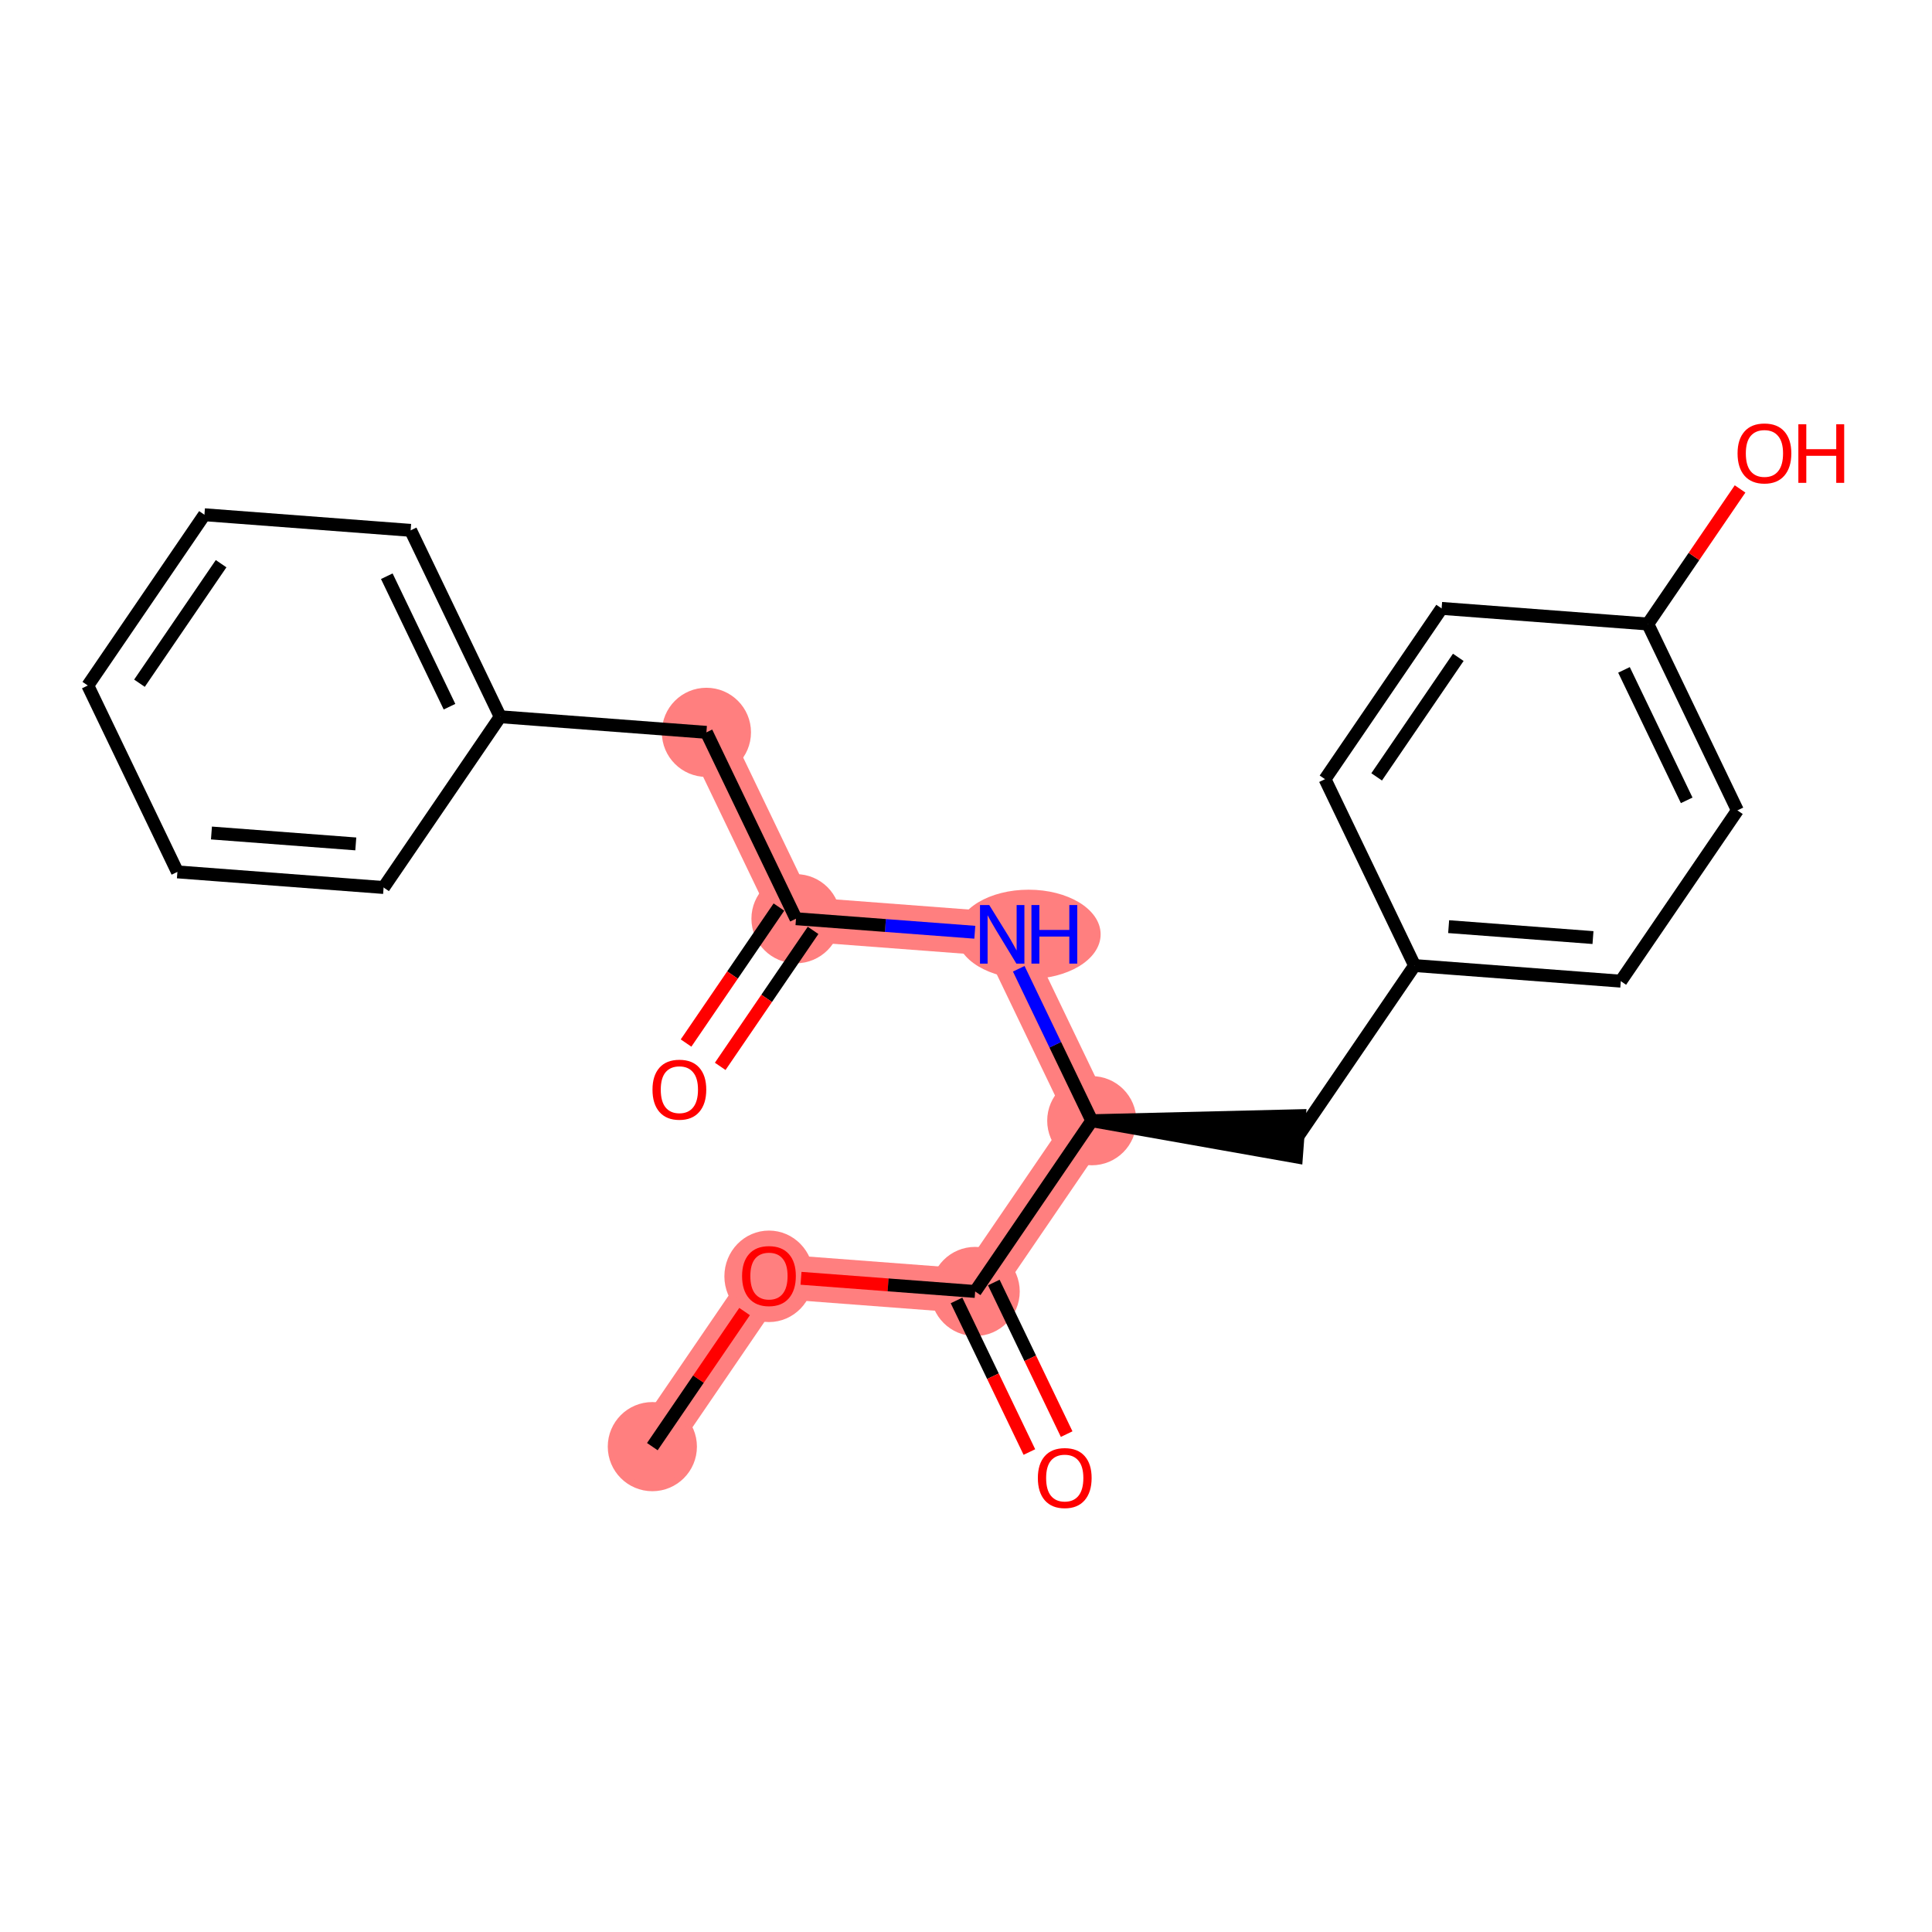 <?xml version='1.0' encoding='iso-8859-1'?>
<svg version='1.1' baseProfile='full'
              xmlns='http://www.w3.org/2000/svg'
                      xmlns:rdkit='http://www.rdkit.org/xml'
                      xmlns:xlink='http://www.w3.org/1999/xlink'
                  xml:space='preserve'
width='300px' height='300px' viewBox='0 0 300 300'>
<!-- END OF HEADER -->
<rect style='opacity:1.0;fill:#FFFFFF;stroke:none' width='300' height='300' x='0' y='0'> </rect>
<rect style='opacity:1.0;fill:#FFFFFF;stroke:none' width='300' height='300' x='0' y='0'> </rect>
<path d='M 101.296,224.633 L 119.404,198.116' style='fill:none;fill-rule:evenodd;stroke:#FF7F7F;stroke-width:6.9px;stroke-linecap:butt;stroke-linejoin:miter;stroke-opacity:1' />
<path d='M 119.404,198.116 L 151.422,200.539' style='fill:none;fill-rule:evenodd;stroke:#FF7F7F;stroke-width:6.9px;stroke-linecap:butt;stroke-linejoin:miter;stroke-opacity:1' />
<path d='M 151.422,200.539 L 169.531,174.023' style='fill:none;fill-rule:evenodd;stroke:#FF7F7F;stroke-width:6.9px;stroke-linecap:butt;stroke-linejoin:miter;stroke-opacity:1' />
<path d='M 169.531,174.023 L 155.62,145.082' style='fill:none;fill-rule:evenodd;stroke:#FF7F7F;stroke-width:6.9px;stroke-linecap:butt;stroke-linejoin:miter;stroke-opacity:1' />
<path d='M 155.62,145.082 L 123.602,142.658' style='fill:none;fill-rule:evenodd;stroke:#FF7F7F;stroke-width:6.9px;stroke-linecap:butt;stroke-linejoin:miter;stroke-opacity:1' />
<path d='M 123.602,142.658 L 109.692,113.718' style='fill:none;fill-rule:evenodd;stroke:#FF7F7F;stroke-width:6.9px;stroke-linecap:butt;stroke-linejoin:miter;stroke-opacity:1' />
<ellipse cx='101.296' cy='224.633' rx='6.422' ry='6.422'  style='fill:#FF7F7F;fill-rule:evenodd;stroke:#FF7F7F;stroke-width:1.0px;stroke-linecap:butt;stroke-linejoin:miter;stroke-opacity:1' />
<ellipse cx='119.404' cy='198.186' rx='6.422' ry='6.603'  style='fill:#FF7F7F;fill-rule:evenodd;stroke:#FF7F7F;stroke-width:1.0px;stroke-linecap:butt;stroke-linejoin:miter;stroke-opacity:1' />
<ellipse cx='151.422' cy='200.539' rx='6.422' ry='6.422'  style='fill:#FF7F7F;fill-rule:evenodd;stroke:#FF7F7F;stroke-width:1.0px;stroke-linecap:butt;stroke-linejoin:miter;stroke-opacity:1' />
<ellipse cx='169.531' cy='174.023' rx='6.422' ry='6.422'  style='fill:#FF7F7F;fill-rule:evenodd;stroke:#FF7F7F;stroke-width:1.0px;stroke-linecap:butt;stroke-linejoin:miter;stroke-opacity:1' />
<ellipse cx='159.724' cy='145.082' rx='10.681' ry='6.43'  style='fill:#FF7F7F;fill-rule:evenodd;stroke:#FF7F7F;stroke-width:1.0px;stroke-linecap:butt;stroke-linejoin:miter;stroke-opacity:1' />
<ellipse cx='123.602' cy='142.658' rx='6.422' ry='6.422'  style='fill:#FF7F7F;fill-rule:evenodd;stroke:#FF7F7F;stroke-width:1.0px;stroke-linecap:butt;stroke-linejoin:miter;stroke-opacity:1' />
<ellipse cx='109.692' cy='113.718' rx='6.422' ry='6.422'  style='fill:#FF7F7F;fill-rule:evenodd;stroke:#FF7F7F;stroke-width:1.0px;stroke-linecap:butt;stroke-linejoin:miter;stroke-opacity:1' />
<path class='bond-0 atom-0 atom-1' d='M 101.296,224.633 L 108.457,214.145' style='fill:none;fill-rule:evenodd;stroke:#000000;stroke-width:2.0px;stroke-linecap:butt;stroke-linejoin:miter;stroke-opacity:1' />
<path class='bond-0 atom-0 atom-1' d='M 108.457,214.145 L 115.619,203.658' style='fill:none;fill-rule:evenodd;stroke:#FF0000;stroke-width:2.0px;stroke-linecap:butt;stroke-linejoin:miter;stroke-opacity:1' />
<path class='bond-1 atom-1 atom-2' d='M 124.381,198.493 L 137.902,199.516' style='fill:none;fill-rule:evenodd;stroke:#FF0000;stroke-width:2.0px;stroke-linecap:butt;stroke-linejoin:miter;stroke-opacity:1' />
<path class='bond-1 atom-1 atom-2' d='M 137.902,199.516 L 151.422,200.539' style='fill:none;fill-rule:evenodd;stroke:#000000;stroke-width:2.0px;stroke-linecap:butt;stroke-linejoin:miter;stroke-opacity:1' />
<path class='bond-2 atom-2 atom-3' d='M 148.528,201.931 L 154.185,213.7' style='fill:none;fill-rule:evenodd;stroke:#000000;stroke-width:2.0px;stroke-linecap:butt;stroke-linejoin:miter;stroke-opacity:1' />
<path class='bond-2 atom-2 atom-3' d='M 154.185,213.7 L 159.843,225.47' style='fill:none;fill-rule:evenodd;stroke:#FF0000;stroke-width:2.0px;stroke-linecap:butt;stroke-linejoin:miter;stroke-opacity:1' />
<path class='bond-2 atom-2 atom-3' d='M 154.316,199.148 L 159.974,210.918' style='fill:none;fill-rule:evenodd;stroke:#000000;stroke-width:2.0px;stroke-linecap:butt;stroke-linejoin:miter;stroke-opacity:1' />
<path class='bond-2 atom-2 atom-3' d='M 159.974,210.918 L 165.631,222.688' style='fill:none;fill-rule:evenodd;stroke:#FF0000;stroke-width:2.0px;stroke-linecap:butt;stroke-linejoin:miter;stroke-opacity:1' />
<path class='bond-3 atom-2 atom-4' d='M 151.422,200.539 L 169.531,174.023' style='fill:none;fill-rule:evenodd;stroke:#000000;stroke-width:2.0px;stroke-linecap:butt;stroke-linejoin:miter;stroke-opacity:1' />
<path class='bond-4 atom-4 atom-5' d='M 169.531,174.023 L 201.307,179.648 L 201.791,173.244 Z' style='fill:#000000;fill-rule:evenodd;fill-opacity:1;stroke:#000000;stroke-width:2.0px;stroke-linecap:butt;stroke-linejoin:miter;stroke-opacity:1;' />
<path class='bond-12 atom-4 atom-13' d='M 169.531,174.023 L 163.861,162.227' style='fill:none;fill-rule:evenodd;stroke:#000000;stroke-width:2.0px;stroke-linecap:butt;stroke-linejoin:miter;stroke-opacity:1' />
<path class='bond-12 atom-4 atom-13' d='M 163.861,162.227 L 158.192,150.431' style='fill:none;fill-rule:evenodd;stroke:#0000FF;stroke-width:2.0px;stroke-linecap:butt;stroke-linejoin:miter;stroke-opacity:1' />
<path class='bond-5 atom-5 atom-6' d='M 201.549,176.446 L 219.657,149.929' style='fill:none;fill-rule:evenodd;stroke:#000000;stroke-width:2.0px;stroke-linecap:butt;stroke-linejoin:miter;stroke-opacity:1' />
<path class='bond-6 atom-6 atom-7' d='M 219.657,149.929 L 251.676,152.353' style='fill:none;fill-rule:evenodd;stroke:#000000;stroke-width:2.0px;stroke-linecap:butt;stroke-linejoin:miter;stroke-opacity:1' />
<path class='bond-6 atom-6 atom-7' d='M 224.945,143.889 L 247.358,145.586' style='fill:none;fill-rule:evenodd;stroke:#000000;stroke-width:2.0px;stroke-linecap:butt;stroke-linejoin:miter;stroke-opacity:1' />
<path class='bond-22 atom-12 atom-6' d='M 205.747,120.989 L 219.657,149.929' style='fill:none;fill-rule:evenodd;stroke:#000000;stroke-width:2.0px;stroke-linecap:butt;stroke-linejoin:miter;stroke-opacity:1' />
<path class='bond-7 atom-7 atom-8' d='M 251.676,152.353 L 269.784,125.836' style='fill:none;fill-rule:evenodd;stroke:#000000;stroke-width:2.0px;stroke-linecap:butt;stroke-linejoin:miter;stroke-opacity:1' />
<path class='bond-8 atom-8 atom-9' d='M 269.784,125.836 L 255.874,96.895' style='fill:none;fill-rule:evenodd;stroke:#000000;stroke-width:2.0px;stroke-linecap:butt;stroke-linejoin:miter;stroke-opacity:1' />
<path class='bond-8 atom-8 atom-9' d='M 261.909,124.277 L 252.172,104.019' style='fill:none;fill-rule:evenodd;stroke:#000000;stroke-width:2.0px;stroke-linecap:butt;stroke-linejoin:miter;stroke-opacity:1' />
<path class='bond-9 atom-9 atom-10' d='M 255.874,96.895 L 263.036,86.408' style='fill:none;fill-rule:evenodd;stroke:#000000;stroke-width:2.0px;stroke-linecap:butt;stroke-linejoin:miter;stroke-opacity:1' />
<path class='bond-9 atom-9 atom-10' d='M 263.036,86.408 L 270.197,75.921' style='fill:none;fill-rule:evenodd;stroke:#FF0000;stroke-width:2.0px;stroke-linecap:butt;stroke-linejoin:miter;stroke-opacity:1' />
<path class='bond-10 atom-9 atom-11' d='M 255.874,96.895 L 223.855,94.472' style='fill:none;fill-rule:evenodd;stroke:#000000;stroke-width:2.0px;stroke-linecap:butt;stroke-linejoin:miter;stroke-opacity:1' />
<path class='bond-11 atom-11 atom-12' d='M 223.855,94.472 L 205.747,120.989' style='fill:none;fill-rule:evenodd;stroke:#000000;stroke-width:2.0px;stroke-linecap:butt;stroke-linejoin:miter;stroke-opacity:1' />
<path class='bond-11 atom-11 atom-12' d='M 226.442,102.071 L 213.767,120.633' style='fill:none;fill-rule:evenodd;stroke:#000000;stroke-width:2.0px;stroke-linecap:butt;stroke-linejoin:miter;stroke-opacity:1' />
<path class='bond-13 atom-13 atom-14' d='M 151.369,144.76 L 137.485,143.709' style='fill:none;fill-rule:evenodd;stroke:#0000FF;stroke-width:2.0px;stroke-linecap:butt;stroke-linejoin:miter;stroke-opacity:1' />
<path class='bond-13 atom-13 atom-14' d='M 137.485,143.709 L 123.602,142.658' style='fill:none;fill-rule:evenodd;stroke:#000000;stroke-width:2.0px;stroke-linecap:butt;stroke-linejoin:miter;stroke-opacity:1' />
<path class='bond-14 atom-14 atom-15' d='M 120.95,140.847 L 113.74,151.405' style='fill:none;fill-rule:evenodd;stroke:#000000;stroke-width:2.0px;stroke-linecap:butt;stroke-linejoin:miter;stroke-opacity:1' />
<path class='bond-14 atom-14 atom-15' d='M 113.74,151.405 L 106.53,161.963' style='fill:none;fill-rule:evenodd;stroke:#FF0000;stroke-width:2.0px;stroke-linecap:butt;stroke-linejoin:miter;stroke-opacity:1' />
<path class='bond-14 atom-14 atom-15' d='M 126.254,144.469 L 119.044,155.027' style='fill:none;fill-rule:evenodd;stroke:#000000;stroke-width:2.0px;stroke-linecap:butt;stroke-linejoin:miter;stroke-opacity:1' />
<path class='bond-14 atom-14 atom-15' d='M 119.044,155.027 L 111.834,165.585' style='fill:none;fill-rule:evenodd;stroke:#FF0000;stroke-width:2.0px;stroke-linecap:butt;stroke-linejoin:miter;stroke-opacity:1' />
<path class='bond-15 atom-14 atom-16' d='M 123.602,142.658 L 109.692,113.718' style='fill:none;fill-rule:evenodd;stroke:#000000;stroke-width:2.0px;stroke-linecap:butt;stroke-linejoin:miter;stroke-opacity:1' />
<path class='bond-16 atom-16 atom-17' d='M 109.692,113.718 L 77.673,111.294' style='fill:none;fill-rule:evenodd;stroke:#000000;stroke-width:2.0px;stroke-linecap:butt;stroke-linejoin:miter;stroke-opacity:1' />
<path class='bond-17 atom-17 atom-18' d='M 77.673,111.294 L 63.763,82.353' style='fill:none;fill-rule:evenodd;stroke:#000000;stroke-width:2.0px;stroke-linecap:butt;stroke-linejoin:miter;stroke-opacity:1' />
<path class='bond-17 atom-17 atom-18' d='M 69.799,109.735 L 60.062,89.476' style='fill:none;fill-rule:evenodd;stroke:#000000;stroke-width:2.0px;stroke-linecap:butt;stroke-linejoin:miter;stroke-opacity:1' />
<path class='bond-23 atom-22 atom-17' d='M 59.565,137.811 L 77.673,111.294' style='fill:none;fill-rule:evenodd;stroke:#000000;stroke-width:2.0px;stroke-linecap:butt;stroke-linejoin:miter;stroke-opacity:1' />
<path class='bond-18 atom-18 atom-19' d='M 63.763,82.353 L 31.745,79.929' style='fill:none;fill-rule:evenodd;stroke:#000000;stroke-width:2.0px;stroke-linecap:butt;stroke-linejoin:miter;stroke-opacity:1' />
<path class='bond-19 atom-19 atom-20' d='M 31.745,79.929 L 13.636,106.446' style='fill:none;fill-rule:evenodd;stroke:#000000;stroke-width:2.0px;stroke-linecap:butt;stroke-linejoin:miter;stroke-opacity:1' />
<path class='bond-19 atom-19 atom-20' d='M 34.332,87.529 L 21.656,106.09' style='fill:none;fill-rule:evenodd;stroke:#000000;stroke-width:2.0px;stroke-linecap:butt;stroke-linejoin:miter;stroke-opacity:1' />
<path class='bond-20 atom-20 atom-21' d='M 13.636,106.446 L 27.547,135.387' style='fill:none;fill-rule:evenodd;stroke:#000000;stroke-width:2.0px;stroke-linecap:butt;stroke-linejoin:miter;stroke-opacity:1' />
<path class='bond-21 atom-21 atom-22' d='M 27.547,135.387 L 59.565,137.811' style='fill:none;fill-rule:evenodd;stroke:#000000;stroke-width:2.0px;stroke-linecap:butt;stroke-linejoin:miter;stroke-opacity:1' />
<path class='bond-21 atom-21 atom-22' d='M 32.834,129.347 L 55.247,131.043' style='fill:none;fill-rule:evenodd;stroke:#000000;stroke-width:2.0px;stroke-linecap:butt;stroke-linejoin:miter;stroke-opacity:1' />
<path  class='atom-1' d='M 115.23 198.141
Q 115.23 195.958, 116.309 194.738
Q 117.387 193.518, 119.404 193.518
Q 121.42 193.518, 122.499 194.738
Q 123.578 195.958, 123.578 198.141
Q 123.578 200.351, 122.486 201.609
Q 121.395 202.855, 119.404 202.855
Q 117.4 202.855, 116.309 201.609
Q 115.23 200.363, 115.23 198.141
M 119.404 201.828
Q 120.791 201.828, 121.536 200.903
Q 122.294 199.965, 122.294 198.141
Q 122.294 196.356, 121.536 195.457
Q 120.791 194.545, 119.404 194.545
Q 118.017 194.545, 117.259 195.444
Q 116.514 196.343, 116.514 198.141
Q 116.514 199.978, 117.259 200.903
Q 118.017 201.828, 119.404 201.828
' fill='#FF0000'/>
<path  class='atom-3' d='M 161.158 229.506
Q 161.158 227.322, 162.237 226.102
Q 163.316 224.882, 165.333 224.882
Q 167.349 224.882, 168.428 226.102
Q 169.507 227.322, 169.507 229.506
Q 169.507 231.715, 168.415 232.974
Q 167.323 234.22, 165.333 234.22
Q 163.329 234.22, 162.237 232.974
Q 161.158 231.728, 161.158 229.506
M 165.333 233.192
Q 166.72 233.192, 167.465 232.267
Q 168.222 231.33, 168.222 229.506
Q 168.222 227.721, 167.465 226.821
Q 166.72 225.91, 165.333 225.91
Q 163.945 225.91, 163.188 226.809
Q 162.443 227.708, 162.443 229.506
Q 162.443 231.343, 163.188 232.267
Q 163.945 233.192, 165.333 233.192
' fill='#FF0000'/>
<path  class='atom-10' d='M 269.808 70.404
Q 269.808 68.221, 270.887 67.001
Q 271.965 65.78, 273.982 65.78
Q 275.999 65.78, 277.077 67.001
Q 278.156 68.221, 278.156 70.404
Q 278.156 72.613, 277.065 73.872
Q 275.973 75.118, 273.982 75.118
Q 271.978 75.118, 270.887 73.872
Q 269.808 72.626, 269.808 70.404
M 273.982 74.091
Q 275.369 74.091, 276.114 73.166
Q 276.872 72.228, 276.872 70.404
Q 276.872 68.619, 276.114 67.72
Q 275.369 66.808, 273.982 66.808
Q 272.595 66.808, 271.837 67.707
Q 271.092 68.606, 271.092 70.404
Q 271.092 72.241, 271.837 73.166
Q 272.595 74.091, 273.982 74.091
' fill='#FF0000'/>
<path  class='atom-10' d='M 279.248 65.883
L 280.481 65.883
L 280.481 69.749
L 285.131 69.749
L 285.131 65.883
L 286.364 65.883
L 286.364 74.977
L 285.131 74.977
L 285.131 70.777
L 280.481 70.777
L 280.481 74.977
L 279.248 74.977
L 279.248 65.883
' fill='#FF0000'/>
<path  class='atom-13' d='M 153.61 140.535
L 156.59 145.352
Q 156.886 145.827, 157.361 146.687
Q 157.836 147.548, 157.862 147.599
L 157.862 140.535
L 159.069 140.535
L 159.069 149.629
L 157.823 149.629
L 154.625 144.363
Q 154.252 143.746, 153.854 143.04
Q 153.469 142.333, 153.353 142.115
L 153.353 149.629
L 152.172 149.629
L 152.172 140.535
L 153.61 140.535
' fill='#0000FF'/>
<path  class='atom-13' d='M 160.161 140.535
L 161.394 140.535
L 161.394 144.401
L 166.043 144.401
L 166.043 140.535
L 167.276 140.535
L 167.276 149.629
L 166.043 149.629
L 166.043 145.429
L 161.394 145.429
L 161.394 149.629
L 160.161 149.629
L 160.161 140.535
' fill='#0000FF'/>
<path  class='atom-15' d='M 101.319 169.201
Q 101.319 167.017, 102.398 165.797
Q 103.477 164.577, 105.494 164.577
Q 107.51 164.577, 108.589 165.797
Q 109.668 167.017, 109.668 169.201
Q 109.668 171.41, 108.576 172.669
Q 107.485 173.915, 105.494 173.915
Q 103.49 173.915, 102.398 172.669
Q 101.319 171.423, 101.319 169.201
M 105.494 172.887
Q 106.881 172.887, 107.626 171.962
Q 108.384 171.025, 108.384 169.201
Q 108.384 167.415, 107.626 166.516
Q 106.881 165.604, 105.494 165.604
Q 104.107 165.604, 103.349 166.504
Q 102.604 167.403, 102.604 169.201
Q 102.604 171.037, 103.349 171.962
Q 104.107 172.887, 105.494 172.887
' fill='#FF0000'/>
</svg>
